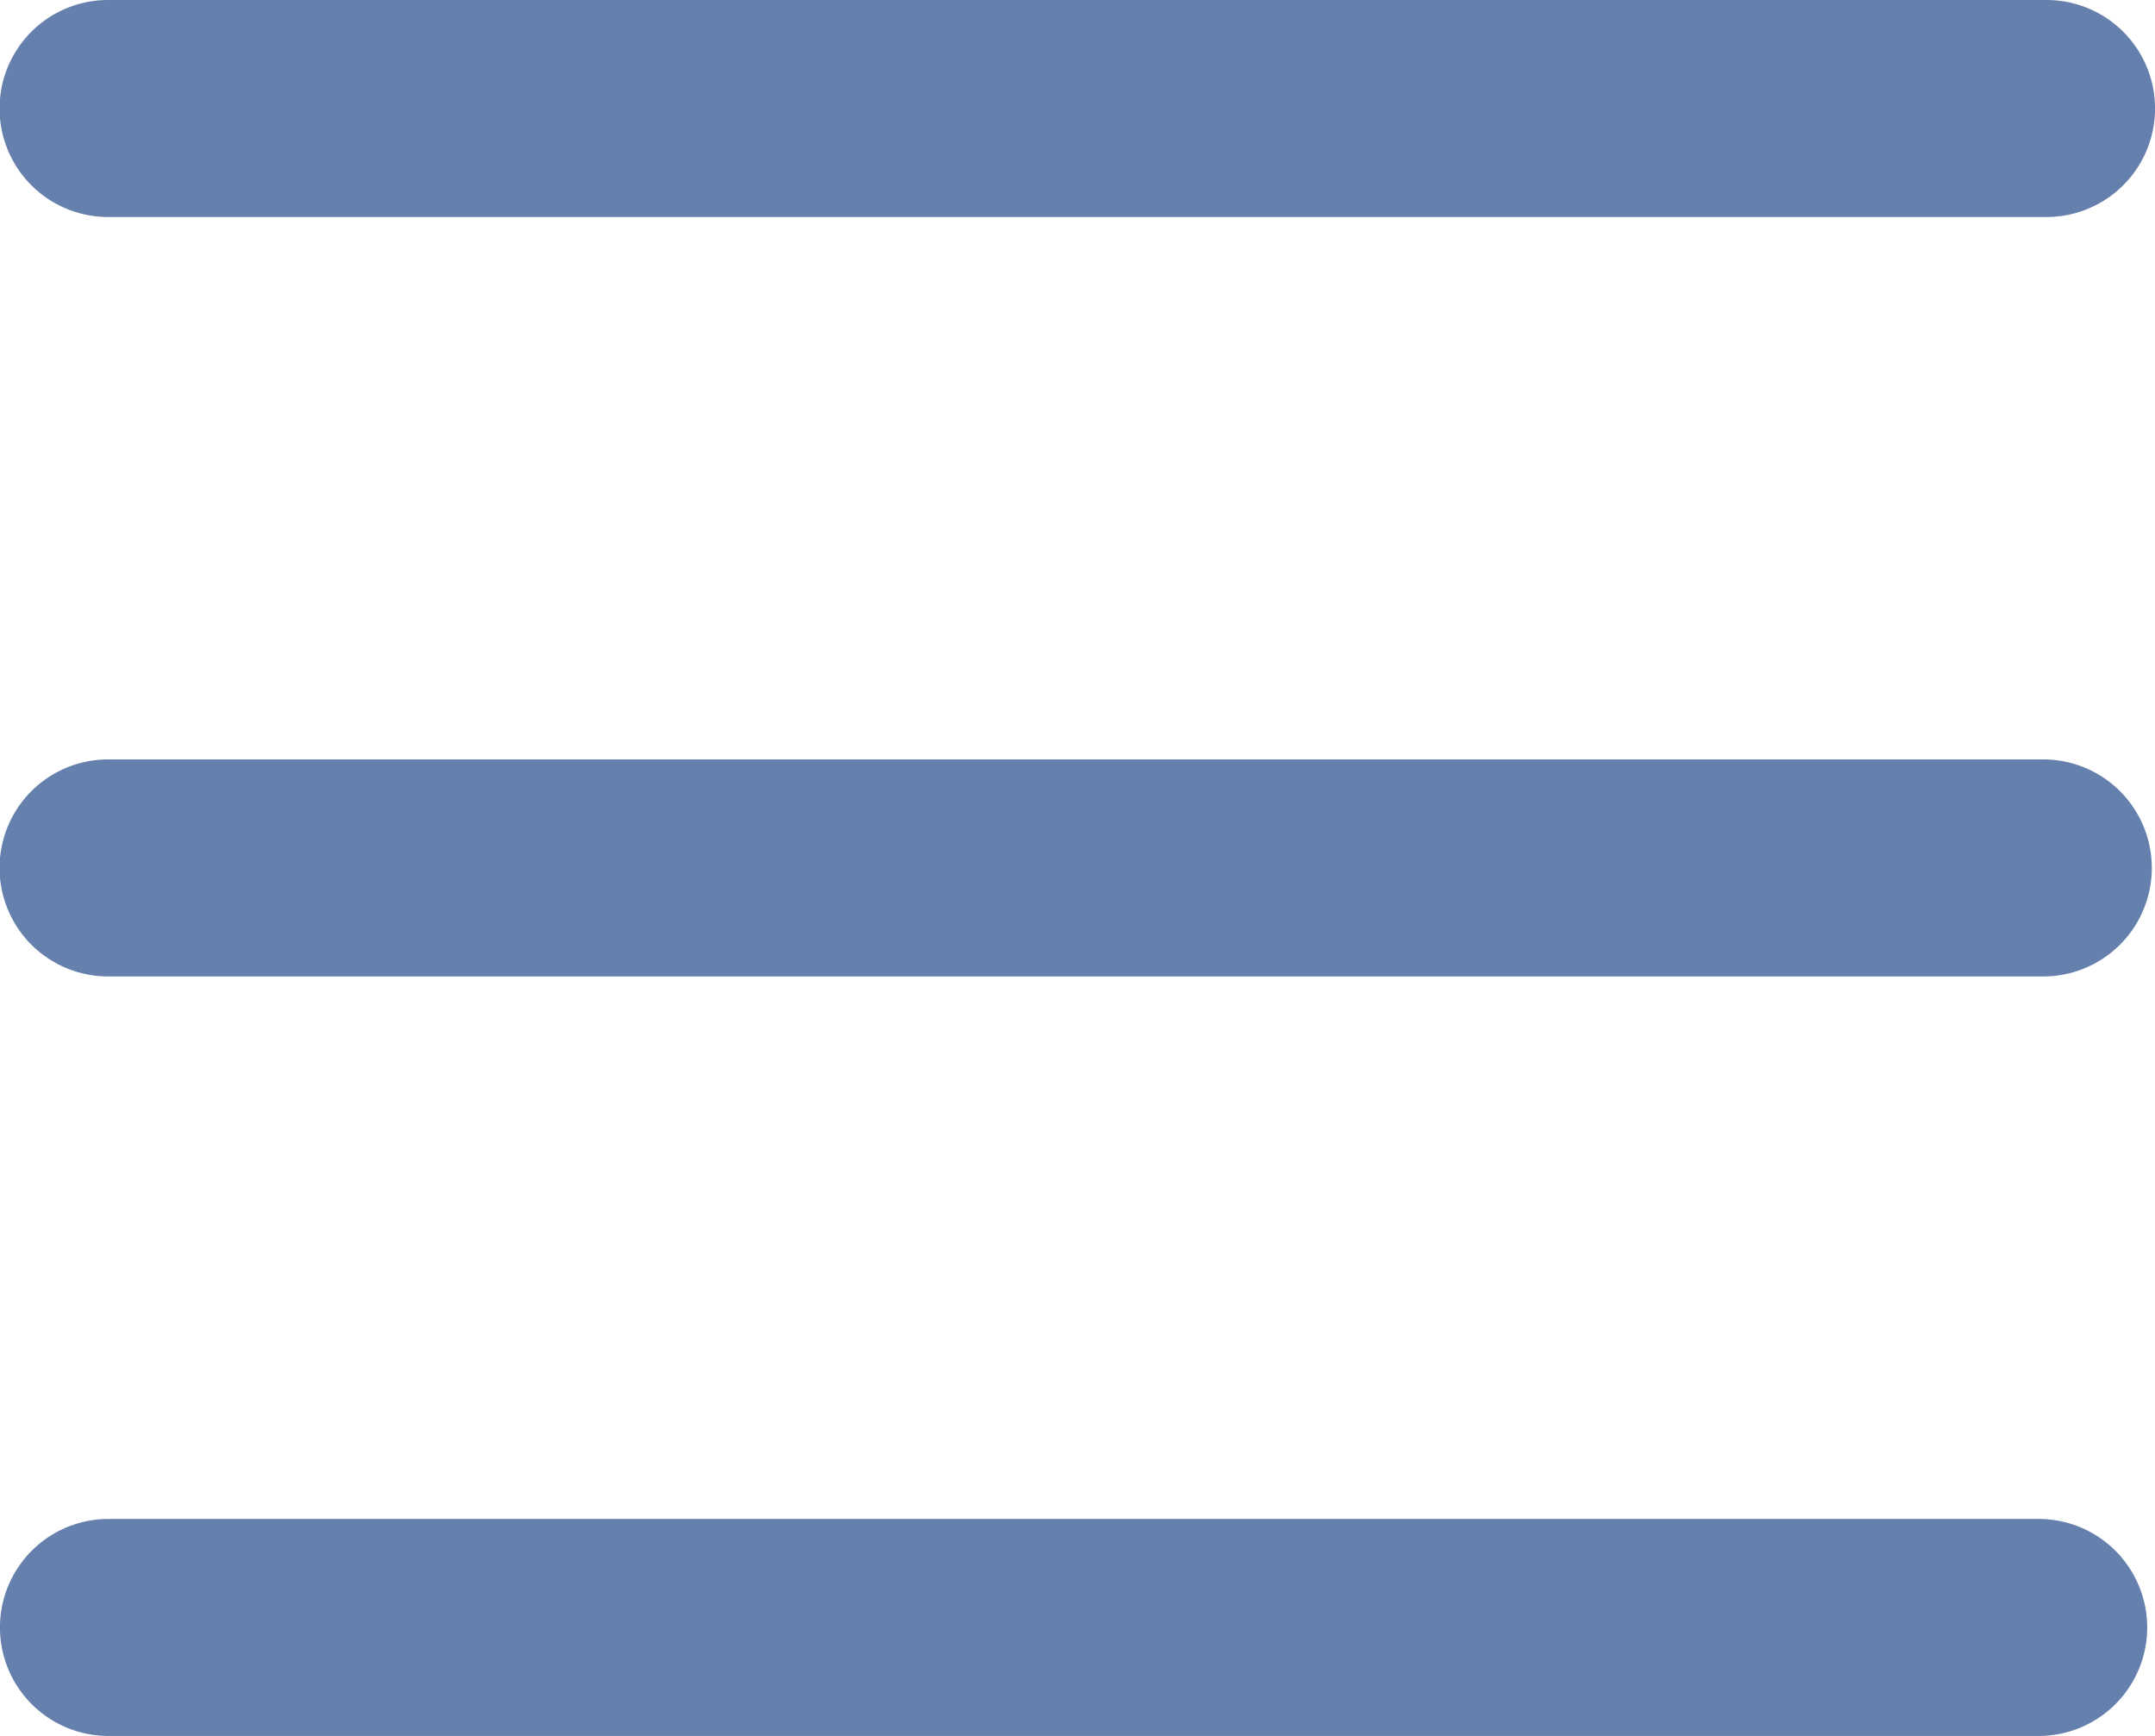 <svg id="menu" xmlns="http://www.w3.org/2000/svg" width="21.937" height="17.672" viewBox="0 0 21.937 17.672">
<g id="Menu_1_" transform="translate(0 0)">
  <path id="Path_418" data-name="Path 418" d="M20.833,98.452H1.1a1.1,1.1,0,0,1,0-2.209H20.833a1.1,1.1,0,1,1,0,2.209Z" transform="translate(0 -96.243)" fill="#6580ac"/>
  <path id="Path_419" data-name="Path 419" d="M1.1,180.455H20.8a1.1,1.1,0,1,1,0,2.209H1.1a1.1,1.1,0,1,1,0-2.209Z" transform="translate(0 -172.724)" fill="#6580ac"/>
  <path id="Path_420" data-name="Path 420" d="M121.407,264.667h19.649a1.1,1.1,0,0,1,0,2.209H121.407a1.1,1.1,0,0,1,0-2.209Z" transform="translate(-120.303 -249.204)" fill="#6580ac"/>
</g>
</svg>
